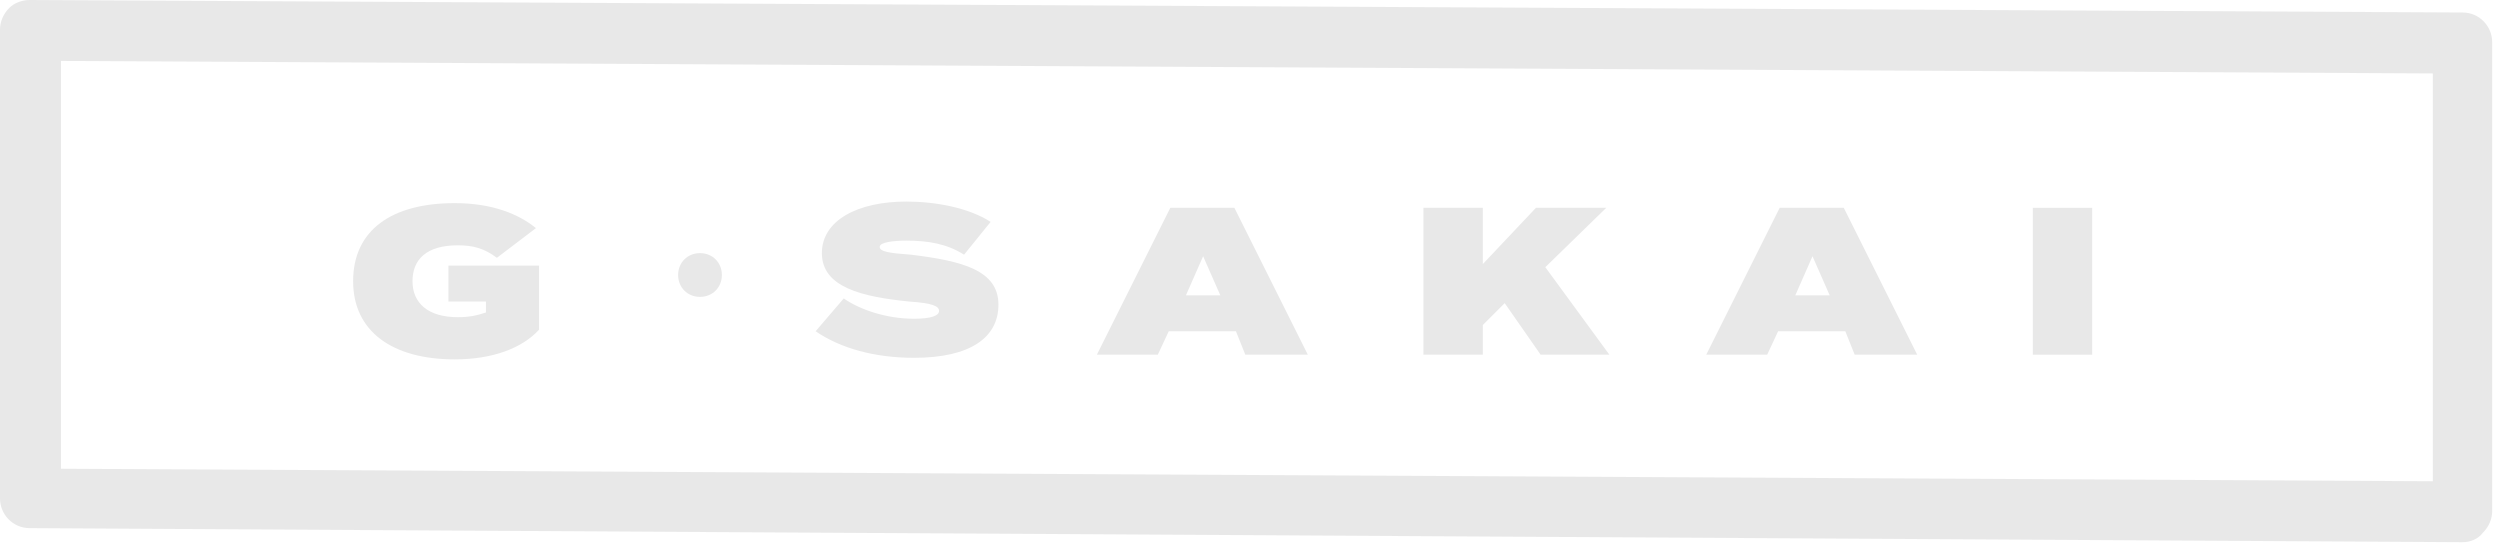 <?xml version="1.0" encoding="utf-8"?>
<!-- Generator: Adobe Illustrator 24.0.0, SVG Export Plug-In . SVG Version: 6.00 Build 0)  -->
<svg version="1.1" id="レイヤー_1" xmlns="http://www.w3.org/2000/svg" xmlns:xlink="http://www.w3.org/1999/xlink" x="0px"
	 y="0px" viewBox="0 0 160 35" style="enable-background:new 0 0 160 35;" xml:space="preserve">
<style type="text/css">
	.st0{fill:#E8E8E8;}
</style>
<g>
	<g>
		<g>
			<path class="st0" d="M157.6,34.7C157.6,34.7,157.6,34.7,157.6,34.7L1.9,33.8c-1.1,0-1.9-0.9-1.9-1.9v-30c0-0.5,0.2-1,0.6-1.4
				C0.9,0.2,1.4,0,1.9,0c0,0,0,0,0,0l155.7,0.8c1.1,0,1.9,0.9,1.9,1.9v30c0,0.5-0.2,1-0.6,1.4C158.6,34.5,158.1,34.7,157.6,34.7z
				 M3.9,30l151.8,0.8V4.7L3.9,3.9V30z"/>
		</g>
		<g>
			<path class="st0" d="M34.5,21.1c-1.1,1.2-3,1.9-5.4,1.9c-4,0-6.5-1.8-6.5-5c0-3.3,2.5-5,6.5-5c2.4,0,4.1,0.7,5.2,1.6l-2.5,1.9
				c-0.8-0.6-1.5-0.8-2.5-0.8c-2,0-2.9,0.9-2.9,2.3c0,1.4,1,2.3,2.9,2.3c0.7,0,1.2-0.1,1.8-0.3v-0.7h-2.4V17h5.8V21.1z"/>
			<g>
				<g>
					<path class="st0" d="M46.2,17.6c0,0.8-0.6,1.4-1.4,1.4c-0.8,0-1.4-0.6-1.4-1.4s0.6-1.4,1.4-1.4C45.6,16.2,46.2,16.8,46.2,17.6z
						"/>
				</g>
			</g>
			<path class="st0" d="M63.9,19.5c0,2.1-1.8,3.4-5.4,3.4c-2.5,0-4.7-0.6-6.3-1.7l1.8-2.1c1,0.7,2.7,1.3,4.5,1.3
				c1.1,0,1.6-0.2,1.6-0.5c0-0.3-0.4-0.5-1.9-0.6c-3-0.3-5.6-0.9-5.6-3.1c0-2.1,2.3-3.3,5.4-3.3c1.9,0,4,0.4,5.4,1.3l-1.7,2.1
				c-1.1-0.7-2.3-0.9-3.7-0.9c-0.8,0-1.7,0.1-1.7,0.4c0,0.3,0.6,0.4,2,0.5C61.6,16.7,63.9,17.3,63.9,19.5z"/>
			<path class="st0" d="M79.1,21.2h-4.3l-0.7,1.5h-3.9l4.7-9.4h4.1l4.7,9.4h-4L79.1,21.2z M78.1,18.9L77,16.4l-1.1,2.5H78.1z"/>
			<path class="st0" d="M98.6,22.7l-2.3-3.3l-1.4,1.4v1.9h-3.8v-9.4h3.8v3.6l3.4-3.6h4.5l-3.9,3.8l4.1,5.6H98.6z"/>
			<path class="st0" d="M118.1,21.2h-4.3l-0.7,1.5h-3.9l4.7-9.4h4.1l4.7,9.4h-4L118.1,21.2z M117.1,18.9l-1.1-2.5l-1.1,2.5H117.1z"
				/>
			<path class="st0" d="M130.1,22.7v-9.4h3.8v9.4H130.1z"/>
		</g>
	</g>
</g>
</svg>
